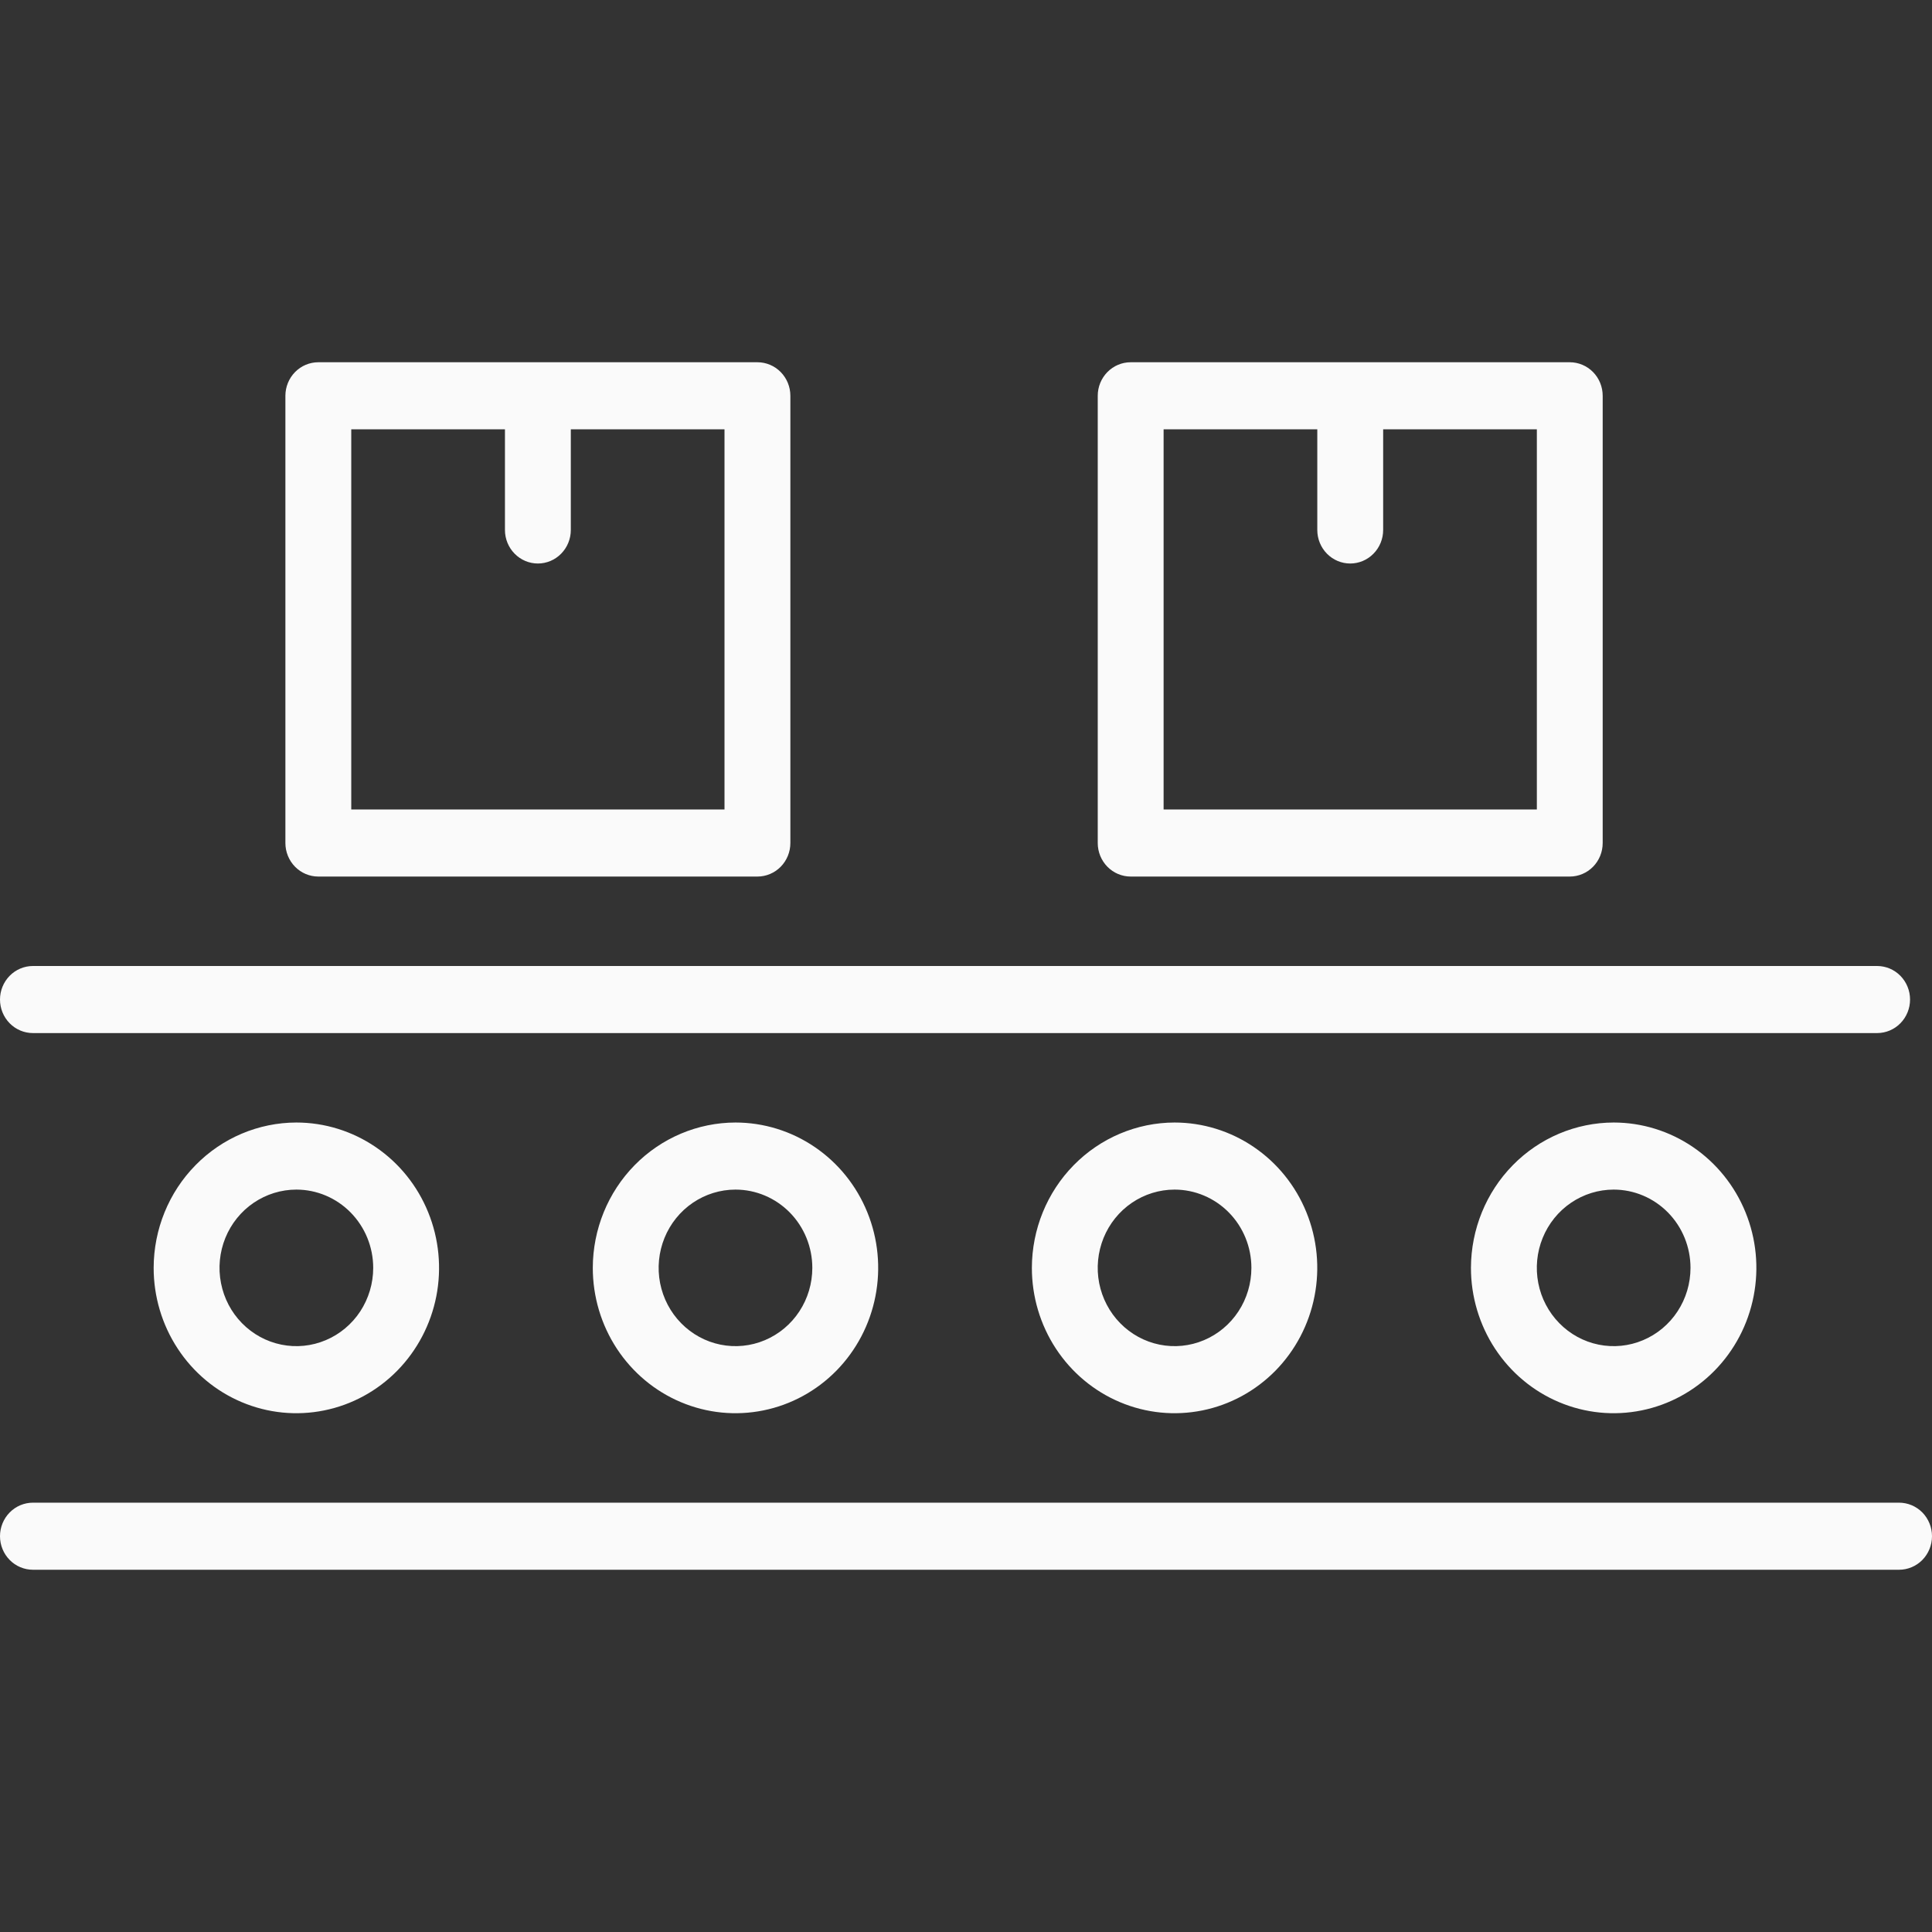 <svg width="64" height="64" viewBox="0 0 64 64" fill="none" xmlns="http://www.w3.org/2000/svg">
<rect x="0" y="0" width="64" height="64" fill="#333333" stroke="none"/>
<path d="M1.091 34.222H62.182C62.471 34.222 62.749 34.105 62.953 33.897C63.158 33.688 63.273 33.406 63.273 33.111C63.273 32.816 63.158 32.534 62.953 32.325C62.749 32.117 62.471 32 62.182 32H1.091C0.802 32 0.524 32.117 0.32 32.325C0.115 32.534 0 32.816 0 33.111C0 33.406 0.115 33.688 0.32 33.897C0.524 34.105 0.802 34.222 1.091 34.222Z" fill="#FAFAFA"/>
<path d="M10.545 29.037H25.091C25.38 29.037 25.657 28.92 25.862 28.712C26.067 28.503 26.182 28.221 26.182 27.926V13.111C26.182 12.816 26.067 12.534 25.862 12.325C25.657 12.117 25.38 12 25.091 12H10.545C10.256 12 9.978 12.117 9.774 12.325C9.569 12.534 9.454 12.816 9.454 13.111V27.926C9.454 28.221 9.569 28.503 9.774 28.712C9.978 28.92 10.256 29.037 10.545 29.037ZM11.636 14.222H16.727V17.556C16.727 17.85 16.842 18.133 17.047 18.341C17.251 18.55 17.529 18.667 17.818 18.667C18.107 18.667 18.385 18.55 18.589 18.341C18.794 18.133 18.909 17.85 18.909 17.556V14.222H24V26.815H11.636V14.222Z" fill="#FAFAFA"/>
<path d="M37.455 29.037H52.001C52.29 29.037 52.567 28.92 52.772 28.712C52.977 28.503 53.091 28.221 53.091 27.926V13.111C53.091 12.816 52.977 12.534 52.772 12.325C52.567 12.117 52.29 12 52.001 12H37.455C37.166 12 36.888 12.117 36.684 12.325C36.479 12.534 36.364 12.816 36.364 13.111V27.926C36.364 28.221 36.479 28.503 36.684 28.712C36.888 28.92 37.166 29.037 37.455 29.037ZM38.546 14.222H43.637V17.556C43.637 17.85 43.752 18.133 43.956 18.341C44.161 18.55 44.438 18.667 44.728 18.667C45.017 18.667 45.295 18.55 45.499 18.341C45.704 18.133 45.819 17.85 45.819 17.556V14.222H50.91V26.815H38.546V14.222Z" fill="#FAFAFA"/>
<path d="M5.09 42C5.09 42.952 5.367 43.883 5.887 44.675C6.406 45.467 7.144 46.084 8.008 46.448C8.872 46.813 9.822 46.908 10.739 46.722C11.656 46.537 12.499 46.078 13.16 45.405C13.821 44.731 14.271 43.873 14.454 42.939C14.636 42.005 14.542 41.037 14.184 40.158C13.827 39.278 13.221 38.526 12.443 37.997C11.666 37.468 10.752 37.185 9.817 37.185C8.564 37.187 7.363 37.695 6.477 38.598C5.59 39.5 5.092 40.724 5.09 42ZM12.363 42C12.363 42.513 12.213 43.014 11.934 43.441C11.654 43.867 11.256 44.199 10.791 44.395C10.326 44.592 9.814 44.643 9.321 44.543C8.827 44.443 8.373 44.196 8.017 43.833C7.661 43.471 7.419 43.009 7.321 42.506C7.222 42.003 7.273 41.482 7.465 41.008C7.658 40.534 7.984 40.129 8.403 39.844C8.822 39.56 9.314 39.407 9.817 39.407C10.492 39.407 11.14 39.681 11.617 40.167C12.094 40.653 12.363 41.312 12.363 42Z" fill="#FAFAFA"/>
<path d="M19.637 42C19.637 42.952 19.914 43.883 20.433 44.675C20.953 45.467 21.691 46.084 22.555 46.448C23.419 46.813 24.369 46.908 25.286 46.722C26.203 46.537 27.046 46.078 27.707 45.405C28.368 44.731 28.818 43.873 29 42.939C29.183 42.005 29.089 41.037 28.731 40.158C28.374 39.278 27.768 38.526 26.99 37.997C26.213 37.468 25.299 37.185 24.364 37.185C23.111 37.187 21.91 37.695 21.023 38.598C20.137 39.5 19.639 40.724 19.637 42ZM26.909 42C26.909 42.513 26.76 43.014 26.48 43.441C26.201 43.867 25.803 44.199 25.338 44.395C24.873 44.592 24.361 44.643 23.867 44.543C23.374 44.443 22.92 44.196 22.564 43.833C22.208 43.471 21.966 43.009 21.867 42.506C21.769 42.003 21.82 41.482 22.012 41.008C22.205 40.534 22.531 40.129 22.95 39.844C23.368 39.56 23.86 39.407 24.364 39.407C25.039 39.407 25.686 39.681 26.164 40.167C26.641 40.653 26.909 41.312 26.909 42Z" fill="#FAFAFA"/>
<path d="M34.182 42C34.182 42.952 34.459 43.883 34.978 44.675C35.498 45.467 36.236 46.084 37.1 46.448C37.964 46.813 38.914 46.908 39.831 46.722C40.748 46.537 41.59 46.078 42.252 45.405C42.913 44.731 43.363 43.873 43.545 42.939C43.728 42.005 43.634 41.037 43.276 40.158C42.919 39.278 42.313 38.526 41.535 37.997C40.758 37.468 39.844 37.185 38.909 37.185C37.656 37.187 36.455 37.695 35.568 38.598C34.682 39.5 34.184 40.724 34.182 42ZM41.454 42C41.454 42.513 41.305 43.014 41.025 43.441C40.746 43.867 40.348 44.199 39.883 44.395C39.418 44.592 38.906 44.643 38.412 44.543C37.919 44.443 37.465 44.196 37.109 43.833C36.753 43.471 36.511 43.009 36.412 42.506C36.314 42.003 36.365 41.482 36.557 41.008C36.75 40.534 37.076 40.129 37.495 39.844C37.913 39.56 38.406 39.407 38.909 39.407C39.584 39.407 40.231 39.681 40.709 40.167C41.186 40.653 41.454 41.312 41.454 42Z" fill="#FAFAFA"/>
<path d="M48.727 42C48.727 42.952 49.005 43.883 49.524 44.675C50.044 45.467 50.782 46.084 51.646 46.448C52.51 46.813 53.46 46.908 54.377 46.722C55.294 46.537 56.136 46.078 56.797 45.405C57.459 44.731 57.909 43.873 58.091 42.939C58.274 42.005 58.18 41.037 57.822 40.158C57.464 39.278 56.858 38.526 56.081 37.997C55.304 37.468 54.39 37.185 53.455 37.185C52.202 37.187 51 37.695 50.114 38.598C49.228 39.5 48.73 40.724 48.727 42ZM56 42C56 42.513 55.851 43.014 55.571 43.441C55.292 43.867 54.894 44.199 54.429 44.395C53.964 44.592 53.452 44.643 52.958 44.543C52.464 44.443 52.011 44.196 51.655 43.833C51.299 43.471 51.056 43.009 50.958 42.506C50.86 42.003 50.91 41.482 51.103 41.008C51.296 40.534 51.622 40.129 52.041 39.844C52.459 39.56 52.951 39.407 53.455 39.407C54.13 39.407 54.777 39.681 55.255 40.167C55.732 40.653 56 41.312 56 42Z" fill="#FAFAFA"/>
<path d="M62.909 49.778H1.091C0.802 49.778 0.524 49.895 0.32 50.103C0.115 50.312 0 50.594 0 50.889C0 51.184 0.115 51.466 0.32 51.675C0.524 51.883 0.802 52 1.091 52H62.909C63.198 52 63.476 51.883 63.681 51.675C63.885 51.466 64 51.184 64 50.889C64 50.594 63.885 50.312 63.681 50.103C63.476 49.895 63.198 49.778 62.909 49.778Z" fill="#FAFAFA"/>
</svg>
